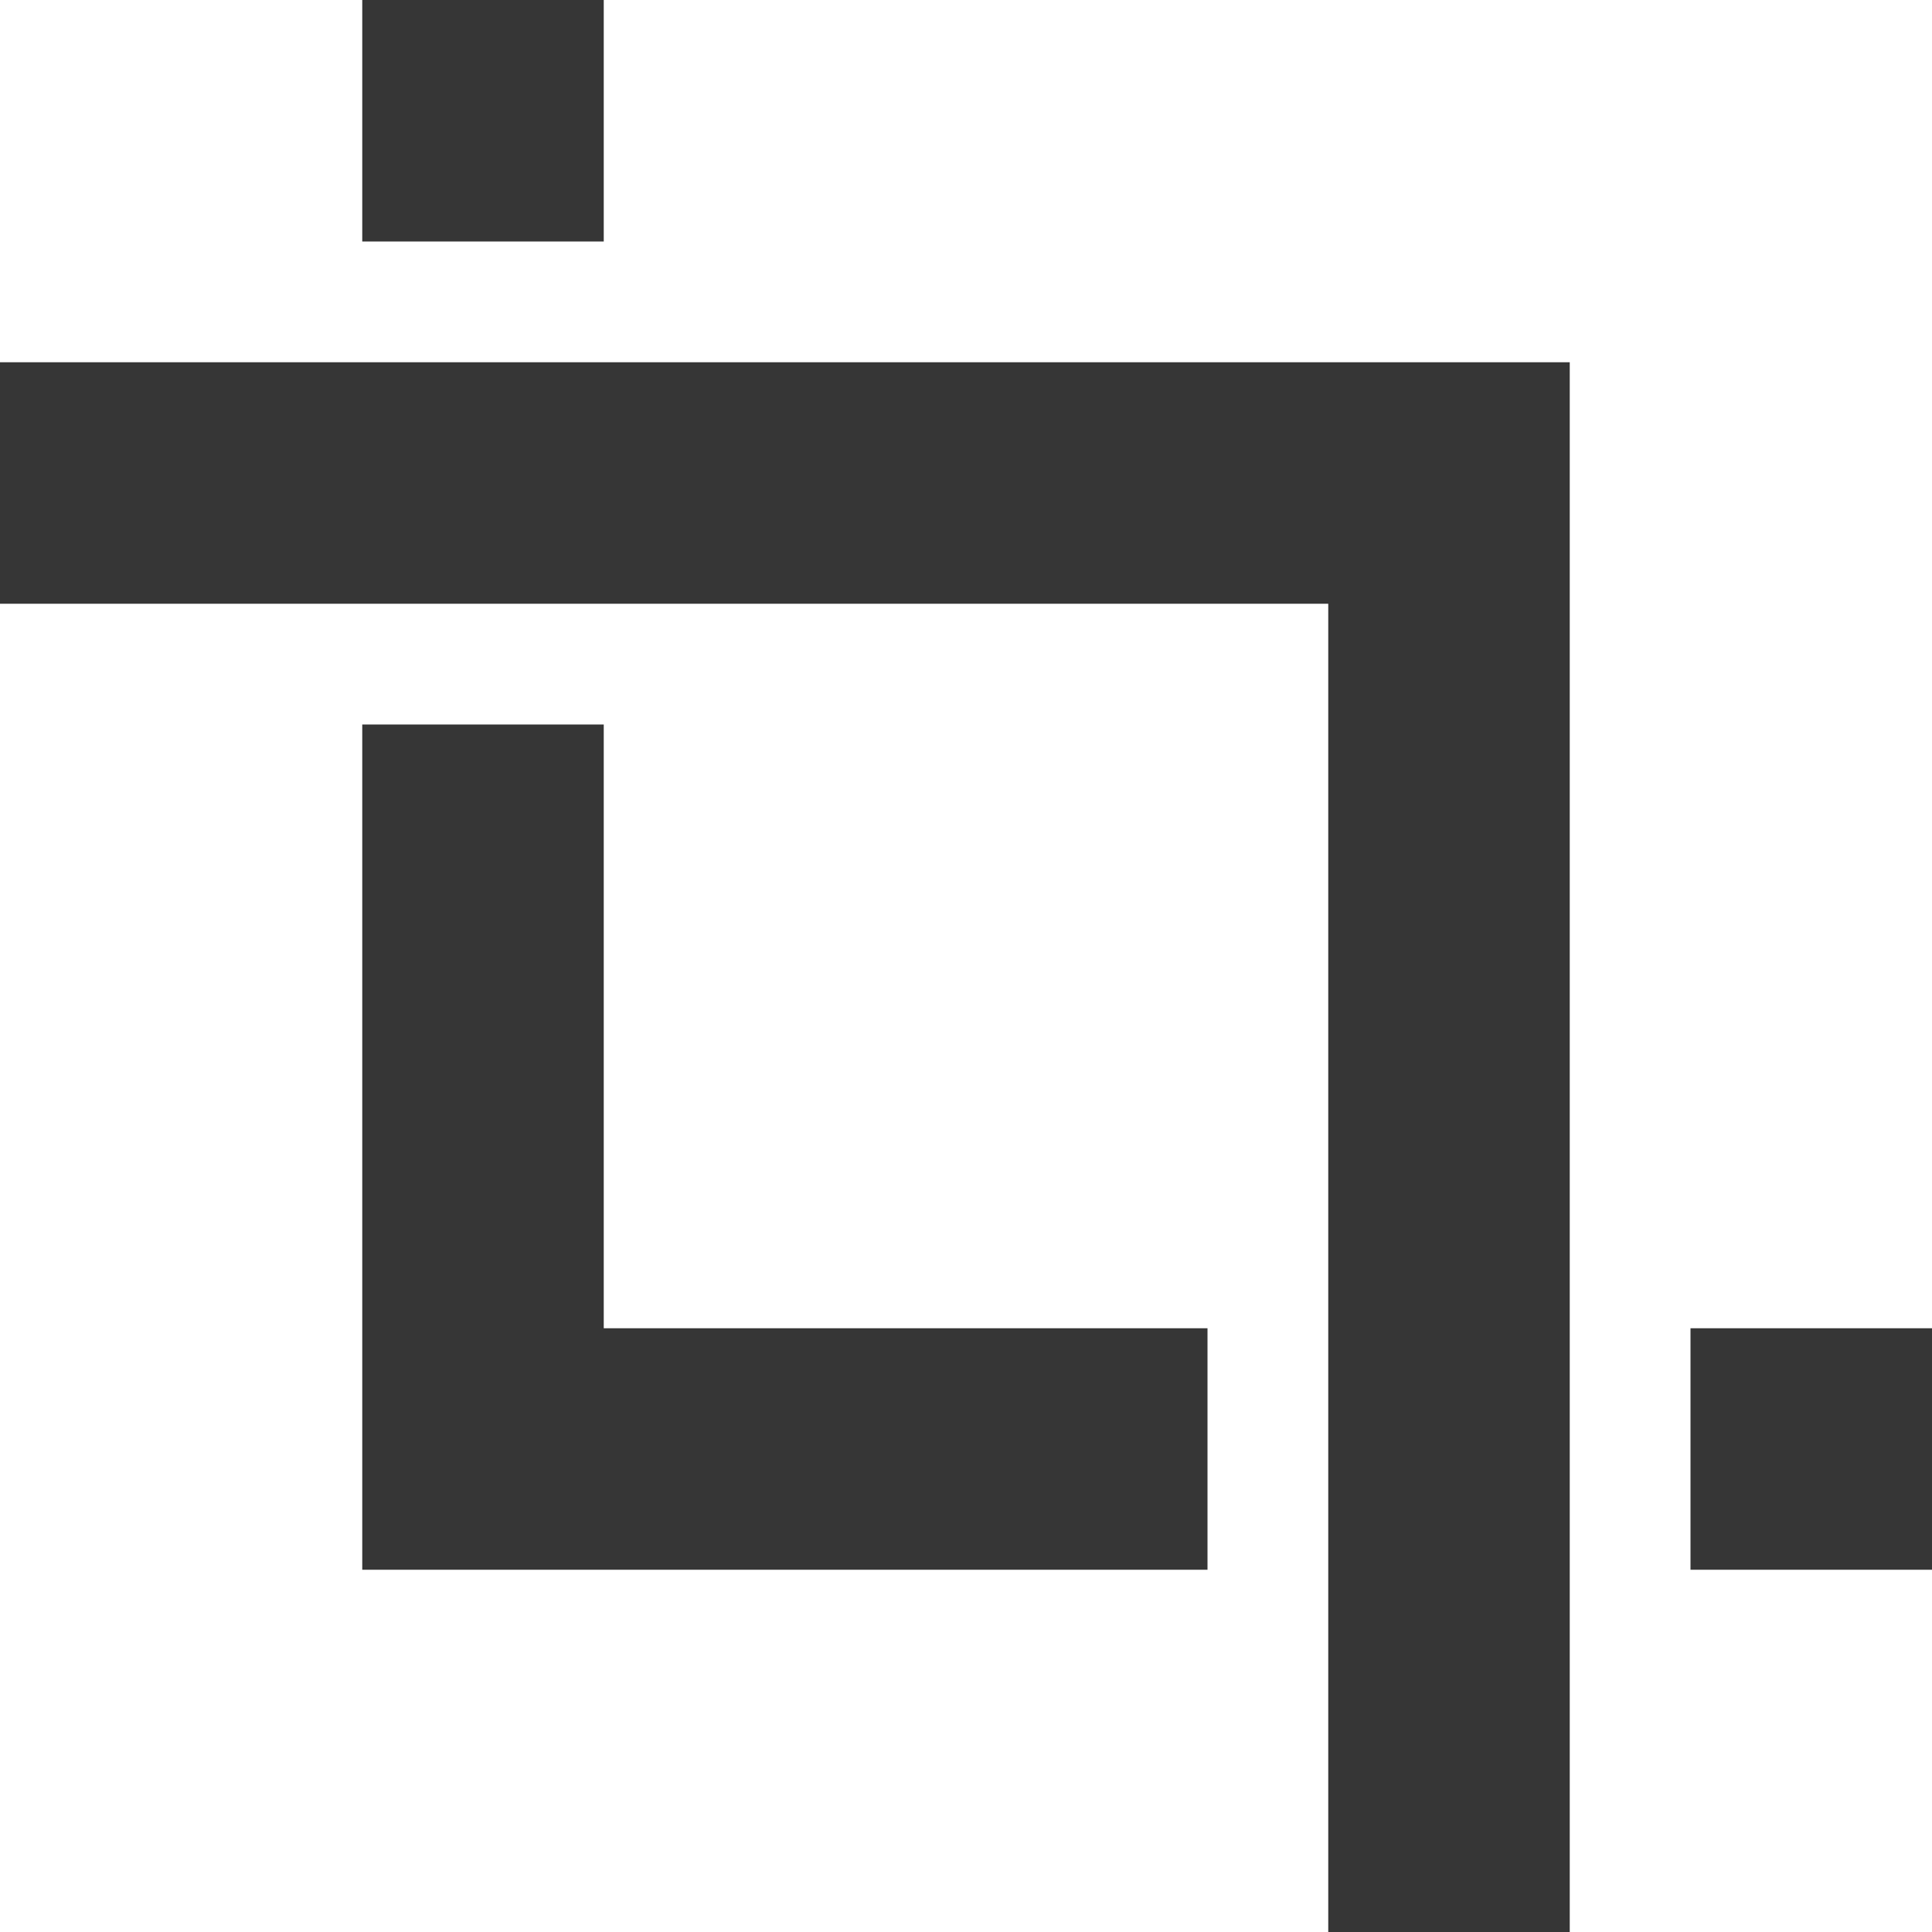 <svg height='16' width='16' xmlns='http://www.w3.org/2000/svg'>
    <g color='#363636' transform='translate(-755 -97)'>
        
        <path d='M758 97v2h2v-2zm-3 3v2h11v11h2v-13h-2zm3 3v7h7v-2h-5v-5zm11 5v2h2v-2z' fill='#363636'/>
    </g>
</svg>
